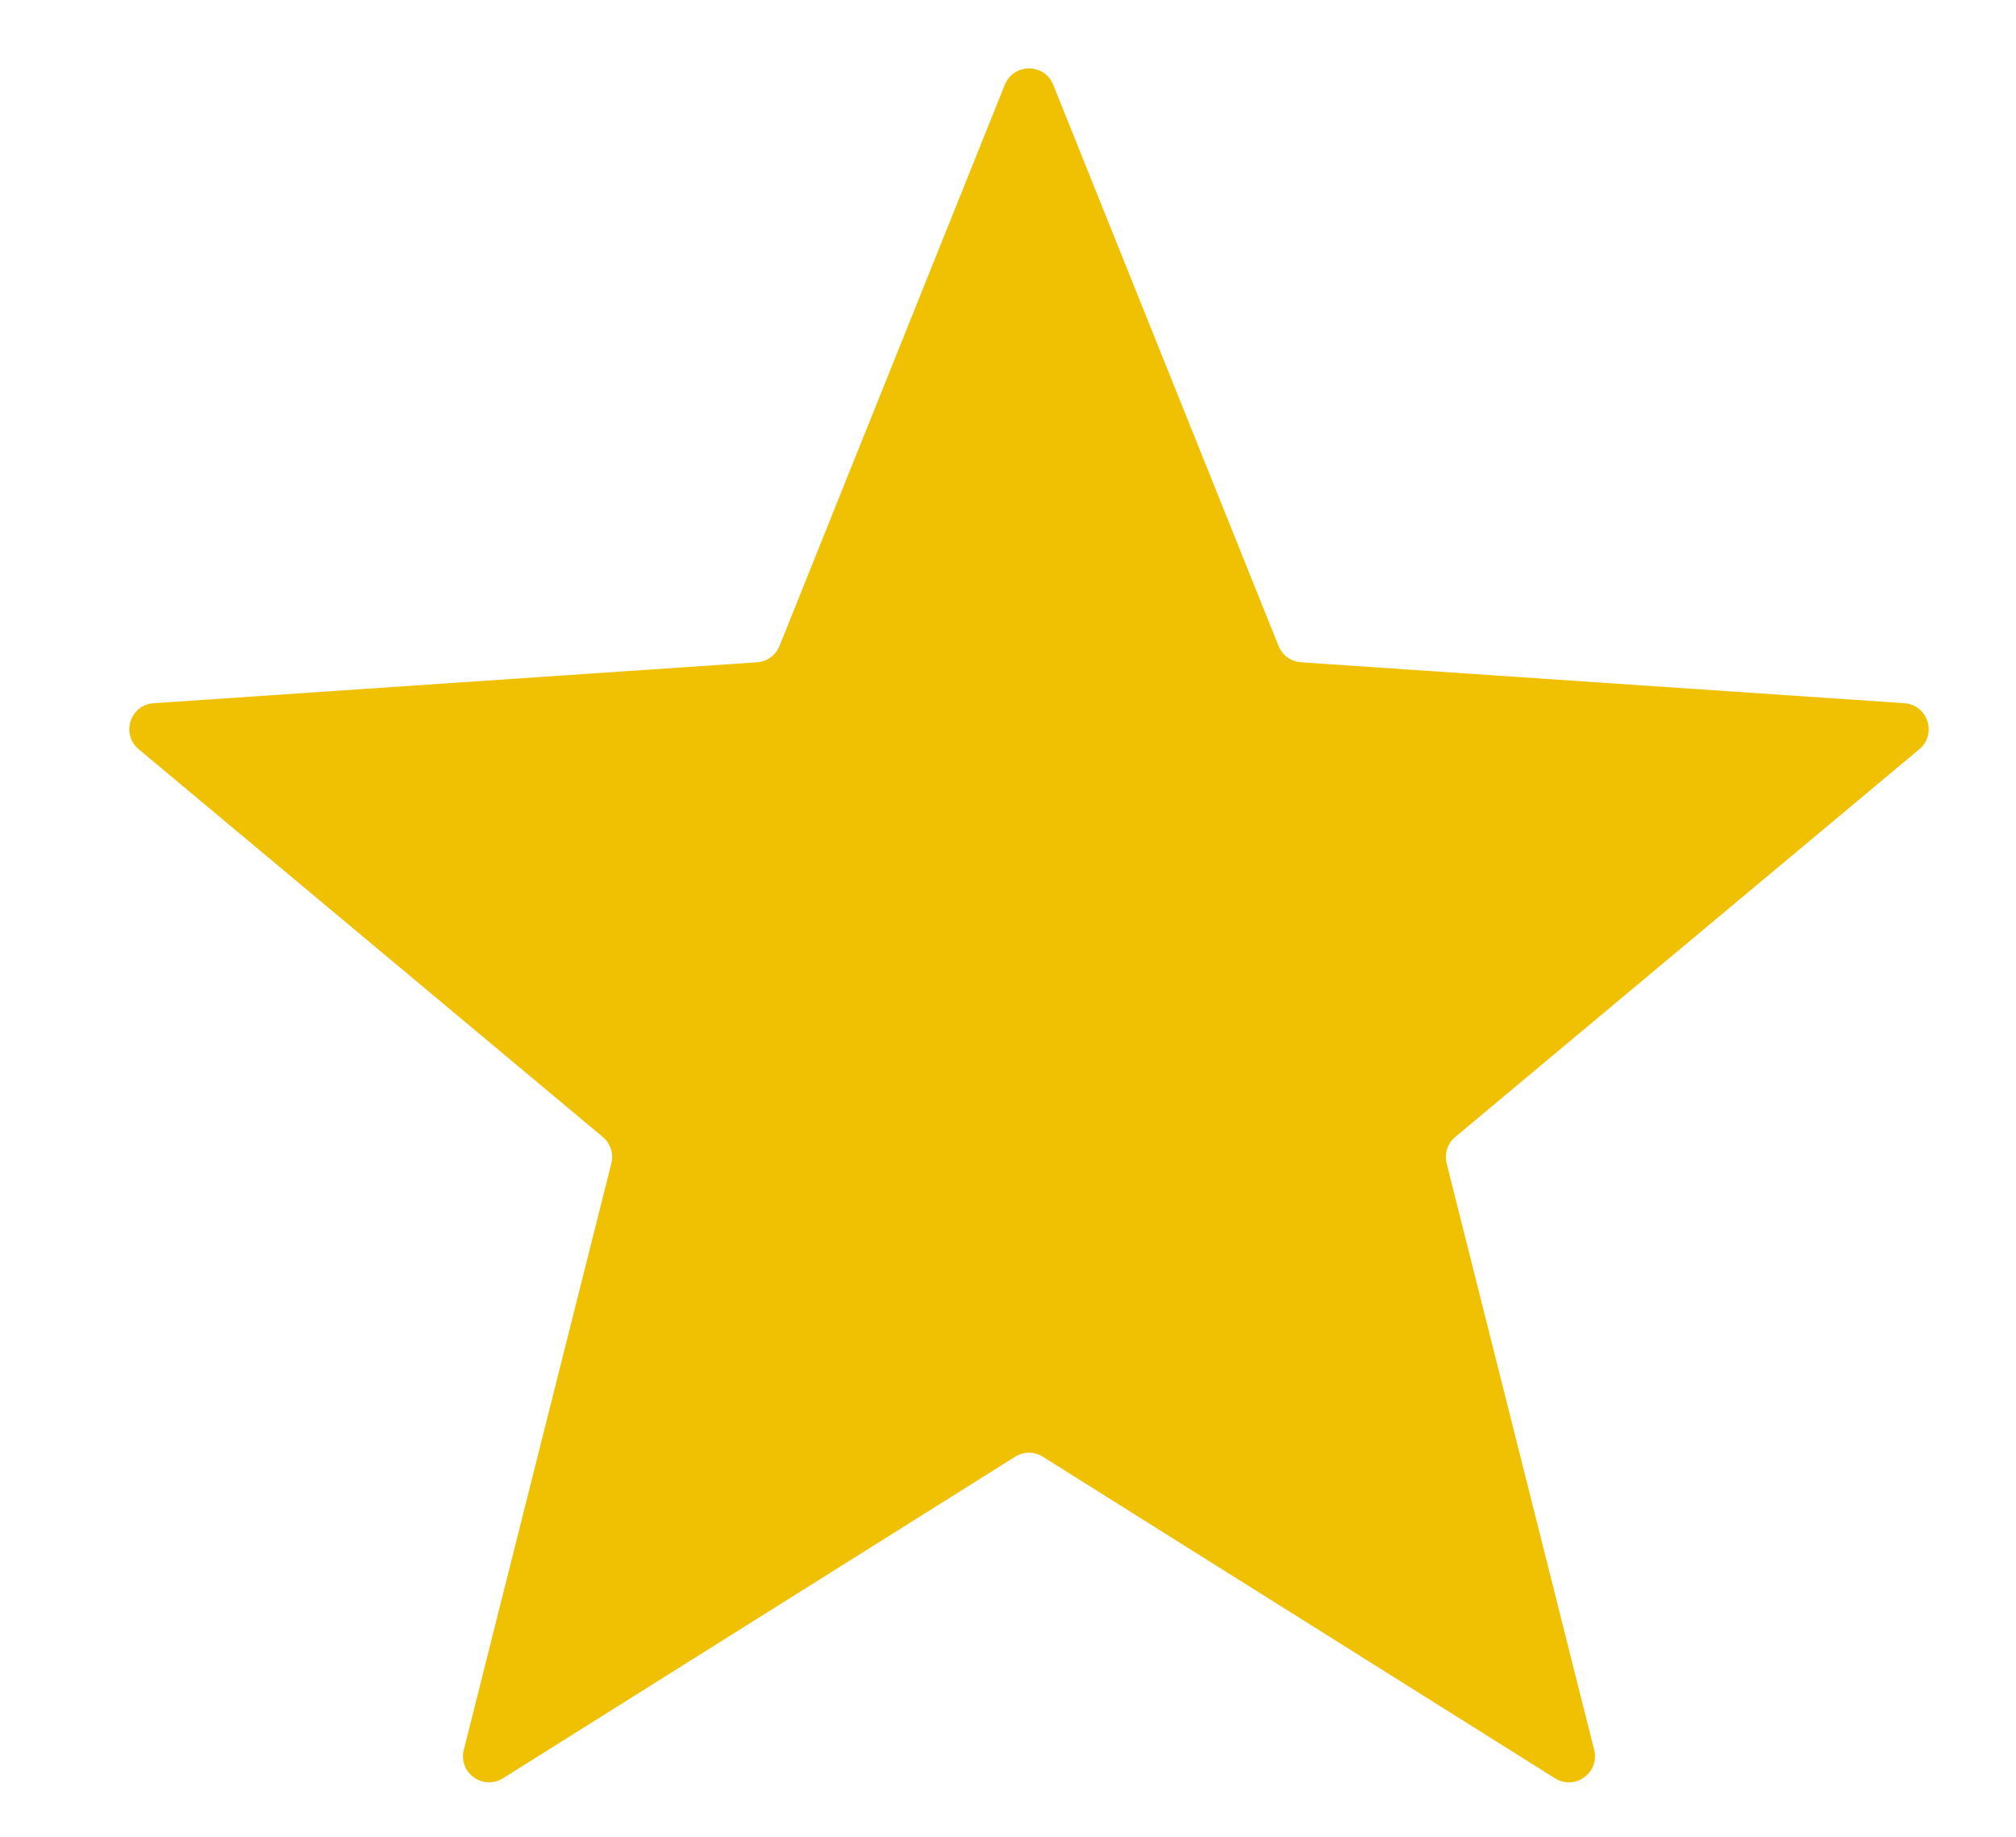 <?xml version="1.0" encoding="utf-8"?>
<!-- Generator: Adobe Illustrator 23.0.1, SVG Export Plug-In . SVG Version: 6.00 Build 0)  -->
<svg version="1.1" id="Izolovaný_režim" xmlns="http://www.w3.org/2000/svg" xmlns:xlink="http://www.w3.org/1999/xlink" x="0px"
	 y="0px" viewBox="0 0 568.71 518.3" style="enable-background:new 0 0 568.71 518.3;" xml:space="preserve">
<style type="text/css">
	.st0{fill:#F0C002;}
</style>
<path class="st0" d="M286.37,410.93l-144.49,90.71c-5.61,3.52-12.66-1.59-11.04-8.02l41.62-165.45c0.69-2.74-0.25-5.63-2.42-7.44
	L39.13,211.35c-5.09-4.25-2.4-12.53,4.22-12.98l170.21-11.54c2.82-0.19,5.27-1.98,6.33-4.6l63.57-158.32
	c2.47-6.15,11.18-6.15,13.65,0l63.57,158.32c1.05,2.62,3.51,4.41,6.33,4.6l170.21,11.54c6.61,0.45,9.3,8.73,4.22,12.98
	L410.51,320.74c-2.17,1.81-3.1,4.7-2.42,7.44l41.62,165.45c1.62,6.43-5.43,11.55-11.04,8.02l-144.49-90.71
	C291.8,409.43,288.76,409.43,286.37,410.93z"/>
</svg>
